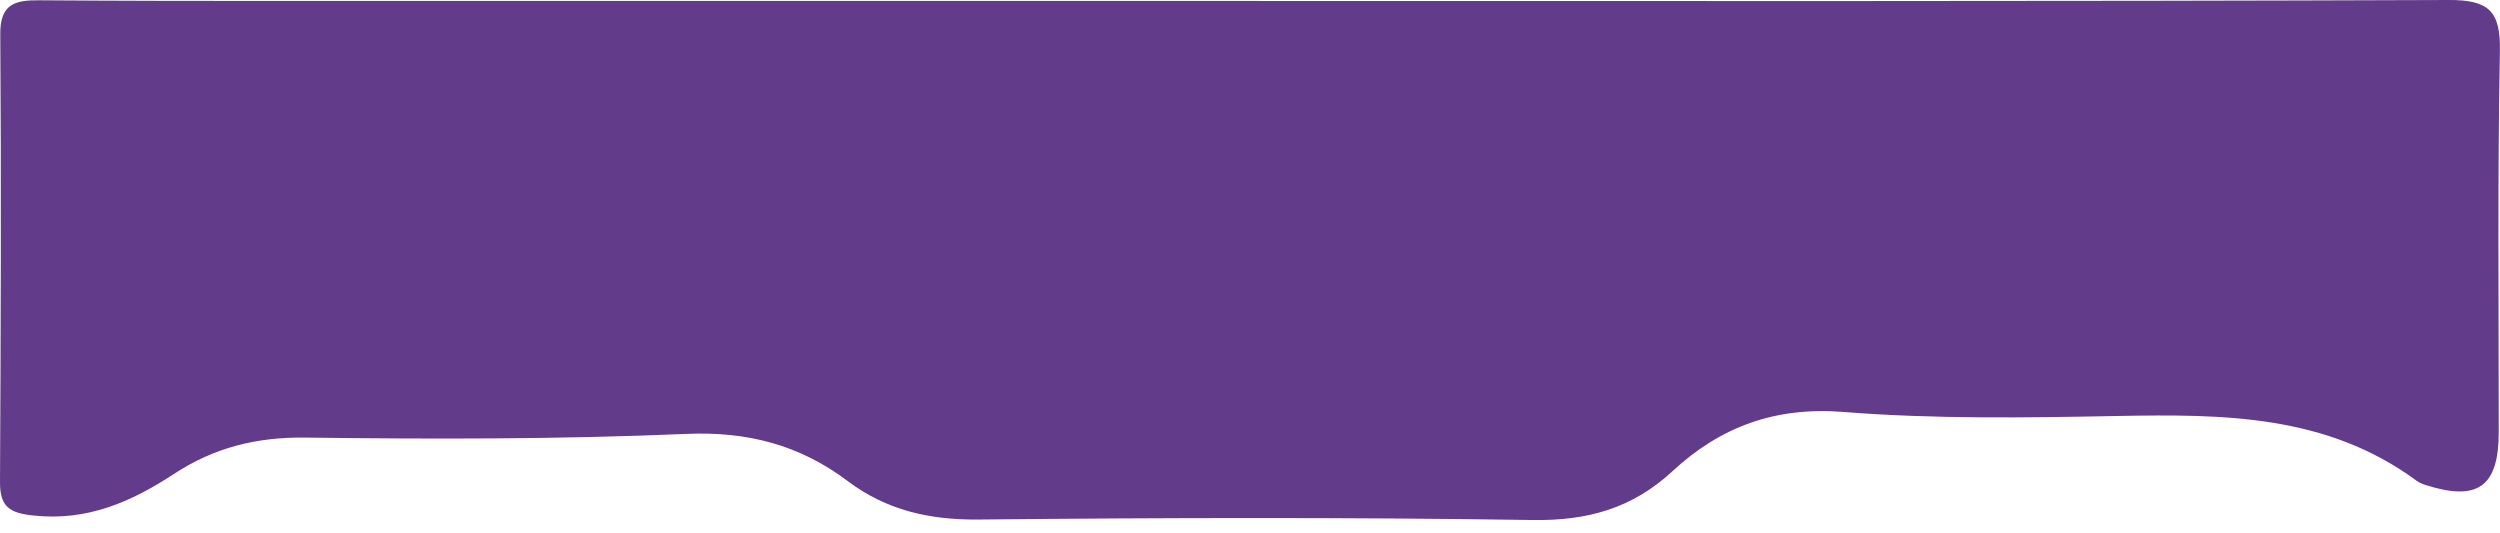 <svg width="150" height="32" viewBox="0 0 150 32" fill="none" xmlns="http://www.w3.org/2000/svg">
<g clip-path="url(#clip0_211_189)">
<path d="M74.919 0.058C98.918 0.058 122.912 0.092 146.911 -0C149.341 -0.012 150.041 0.671 149.994 3.077C149.85 10.689 149.925 18.302 149.925 25.914C149.925 29.199 148.681 30.108 145.517 29.095C145.338 29.037 145.153 28.956 144.997 28.846C139.594 24.861 133.37 24.844 127.059 24.959C121.57 25.064 116.052 25.15 110.591 24.716C106.49 24.392 103.205 25.625 100.353 28.268C97.929 30.512 95.24 31.253 91.948 31.201C80.865 31.033 69.782 31.062 58.7 31.172C55.773 31.201 53.187 30.616 50.862 28.864C47.981 26.695 44.846 25.873 41.156 26.035C33.555 26.359 25.931 26.353 18.319 26.255C15.392 26.22 12.847 26.851 10.429 28.442C7.907 30.096 5.241 31.276 2.042 30.935C0.596 30.79 -0.006 30.431 4.12913e-05 28.927C0.046 19.968 0.081 11.002 0.017 2.042C4.12911e-05 0.214 0.937 0.006 2.348 0.017C7.069 0.052 11.794 0.058 16.514 0.058C35.984 0.058 55.449 0.058 74.919 0.058Z" fill="#633B8B"/>
</g>
<defs>
<clipPath id="clip0_211_189">
<rect width="150" height="31.207" fill="white"/>
</clipPath>
</defs>
</svg>
